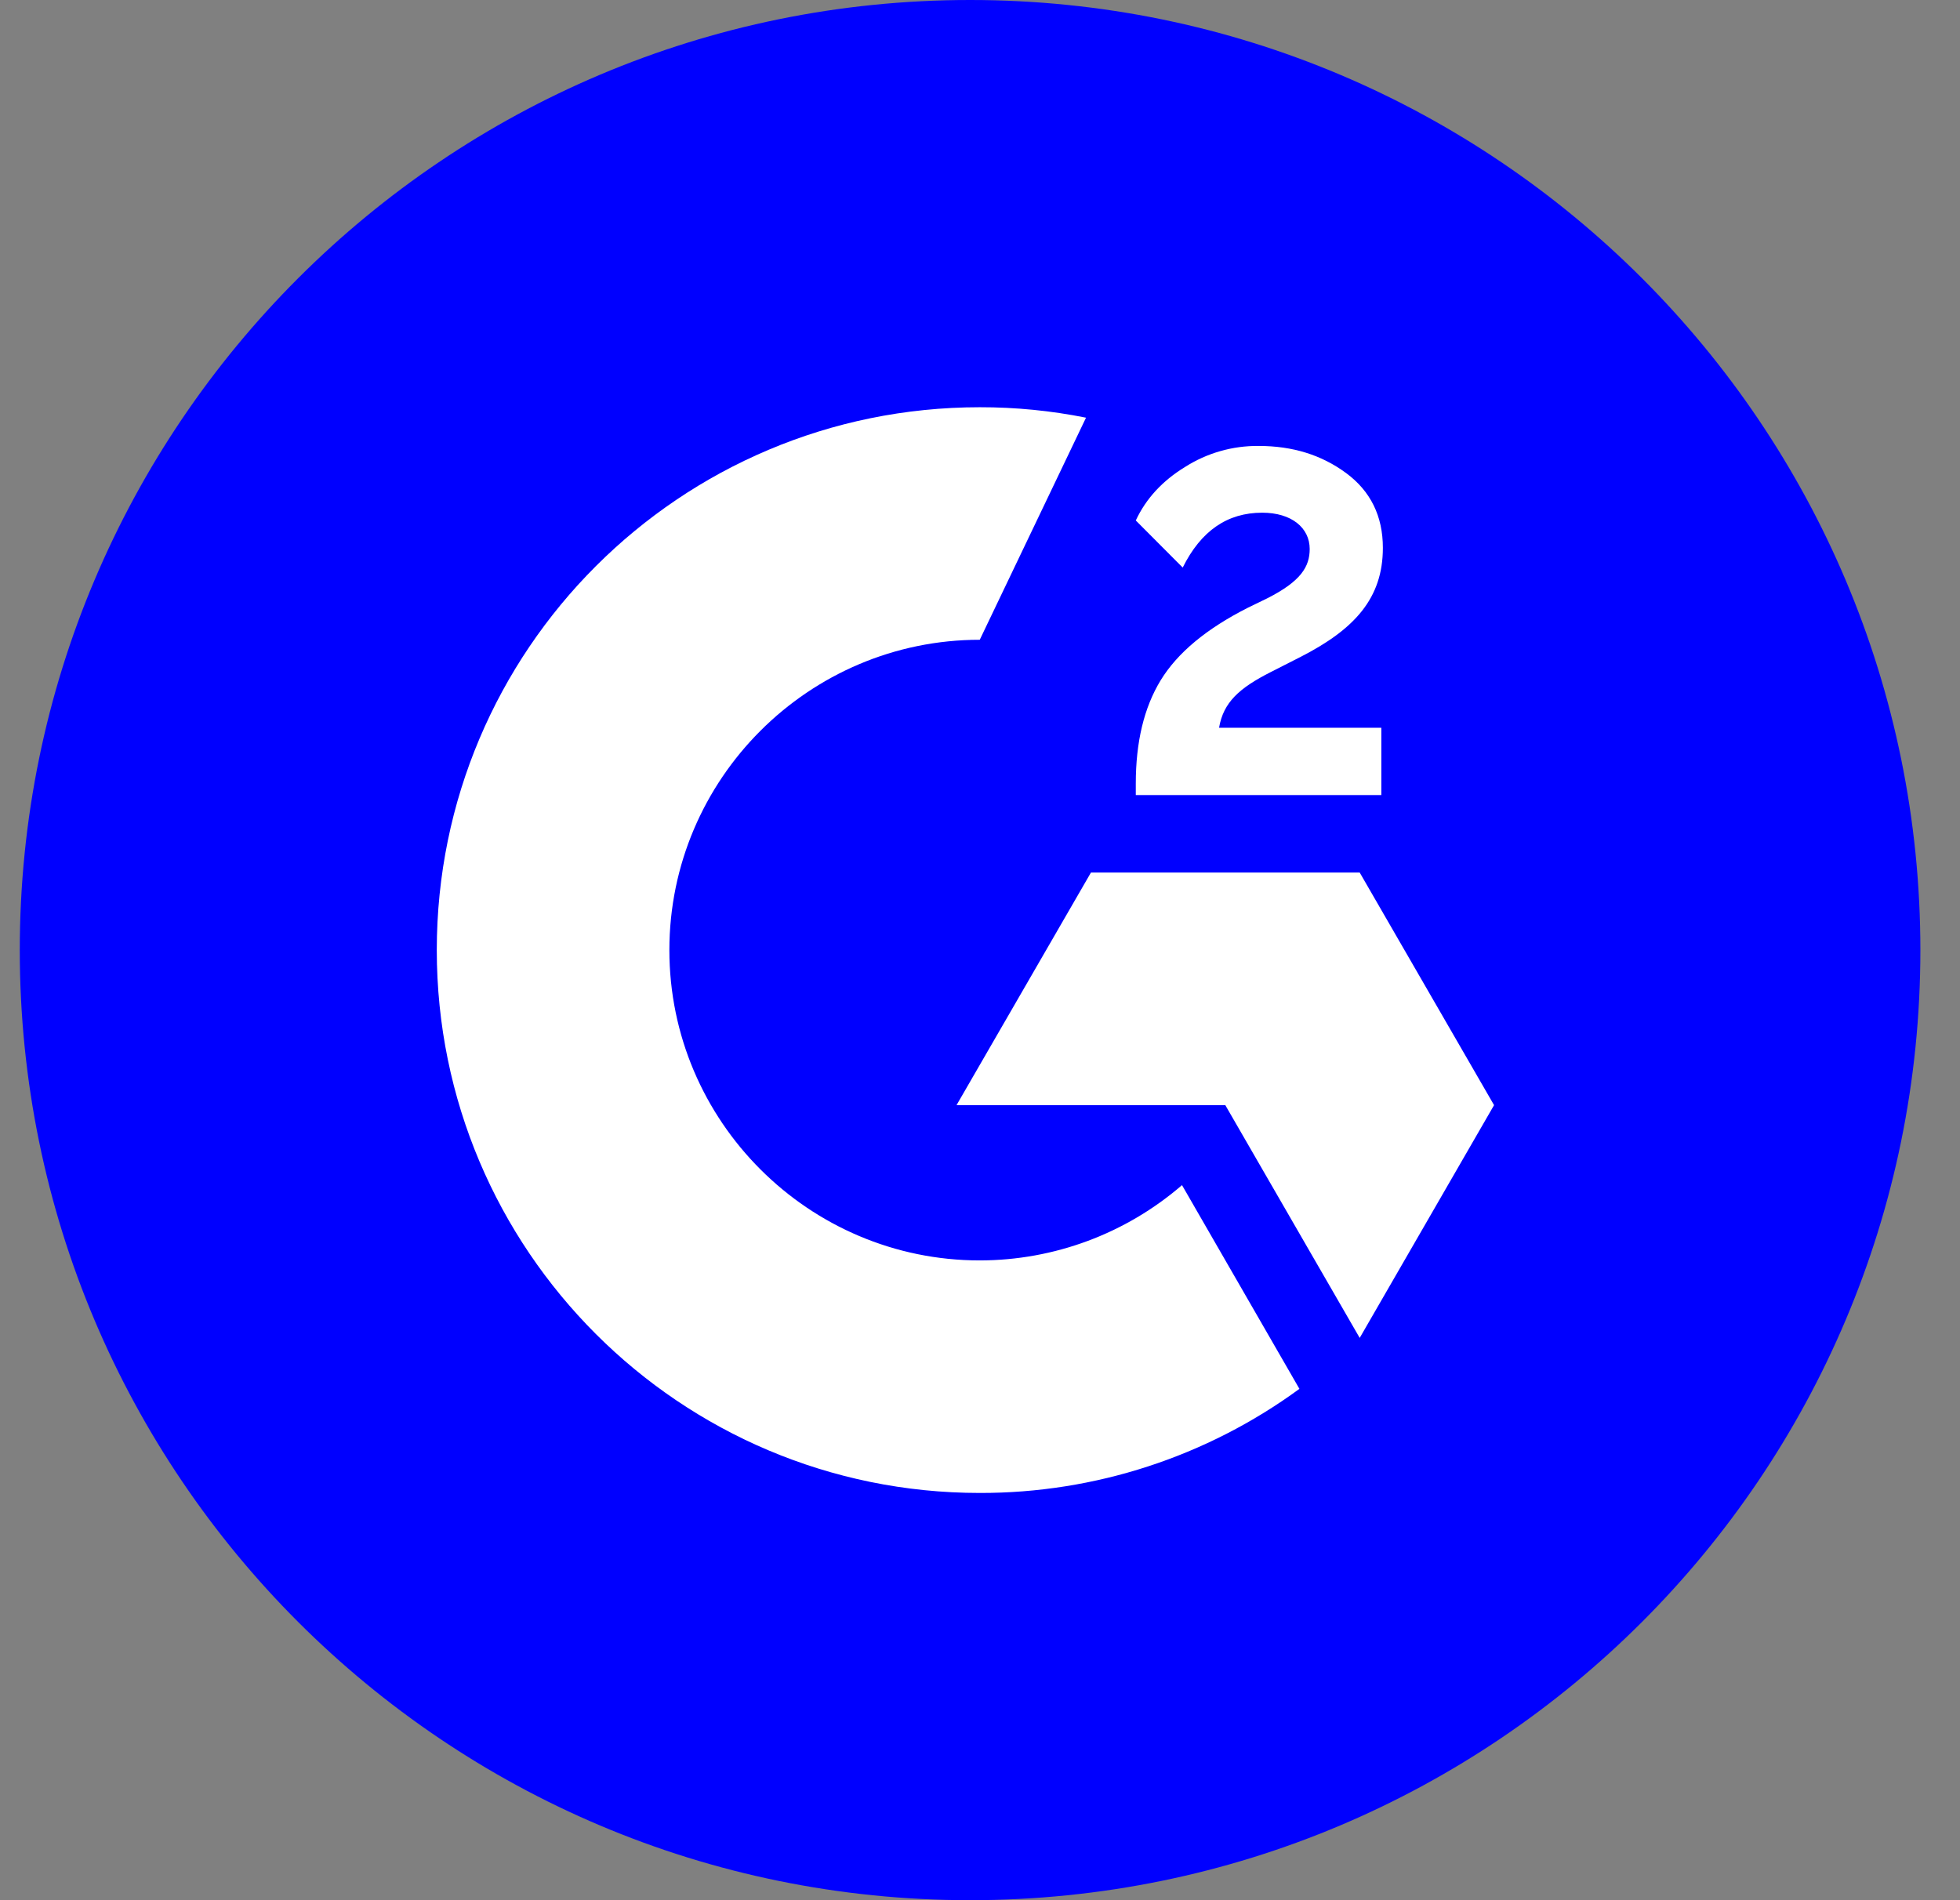 <?xml version="1.0" encoding="utf-8"?>
<svg xmlns="http://www.w3.org/2000/svg" fill="none" height="32" viewBox="0 0 33 32" width="33">
<rect x="0" y="0" width="33" height="32" fill="#808080" stroke="none"/>
<g clip-path="url(#clip0_2205_1098)">
<path d="M16.333 32C25.17 32 32.333 24.837 32.333 16C32.333 7.163 25.17 0 16.333 0C7.496 0 0.333 7.163 0.333 16C0.333 24.837 7.496 32 16.333 32Z" fill="#0000FF"/>
<path d="M23.257 12.256H20.525C20.598 11.827 20.864 11.587 21.401 11.315L21.904 11.059C22.803 10.598 23.283 10.077 23.283 9.226C23.283 8.691 23.075 8.269 22.662 7.965C22.249 7.661 21.763 7.51 21.193 7.51C20.753 7.505 20.32 7.629 19.949 7.866C19.574 8.096 19.296 8.394 19.123 8.765L19.913 9.558C20.221 8.938 20.665 8.634 21.251 8.634C21.747 8.634 22.051 8.89 22.051 9.245C22.051 9.542 21.904 9.789 21.334 10.077L21.011 10.234C20.31 10.589 19.824 10.995 19.542 11.456C19.261 11.917 19.123 12.496 19.123 13.197V13.389H23.257V12.256Z" fill="white"/>
<path d="M22.893 14.694H18.368L16.105 18.611H20.63L22.893 22.531L25.155 18.611L22.893 14.694Z" fill="white"/>
<path d="M16.496 21.226C13.616 21.226 11.27 18.88 11.27 16C11.27 13.12 13.616 10.774 16.496 10.774L18.285 7.034C17.696 6.916 17.096 6.857 16.496 6.858C11.446 6.858 7.354 10.95 7.354 16C7.354 21.049 11.446 25.142 16.496 25.142C18.431 25.146 20.317 24.532 21.878 23.389L19.901 19.958C18.955 20.776 17.746 21.225 16.496 21.226Z" fill="white"/>
</g>
<defs>
<clipPath id="clip0_2205_1098">
<rect fill="white" height="32" transform="translate(0.333)" width="32"/>
</clipPath>
</defs>
</svg>